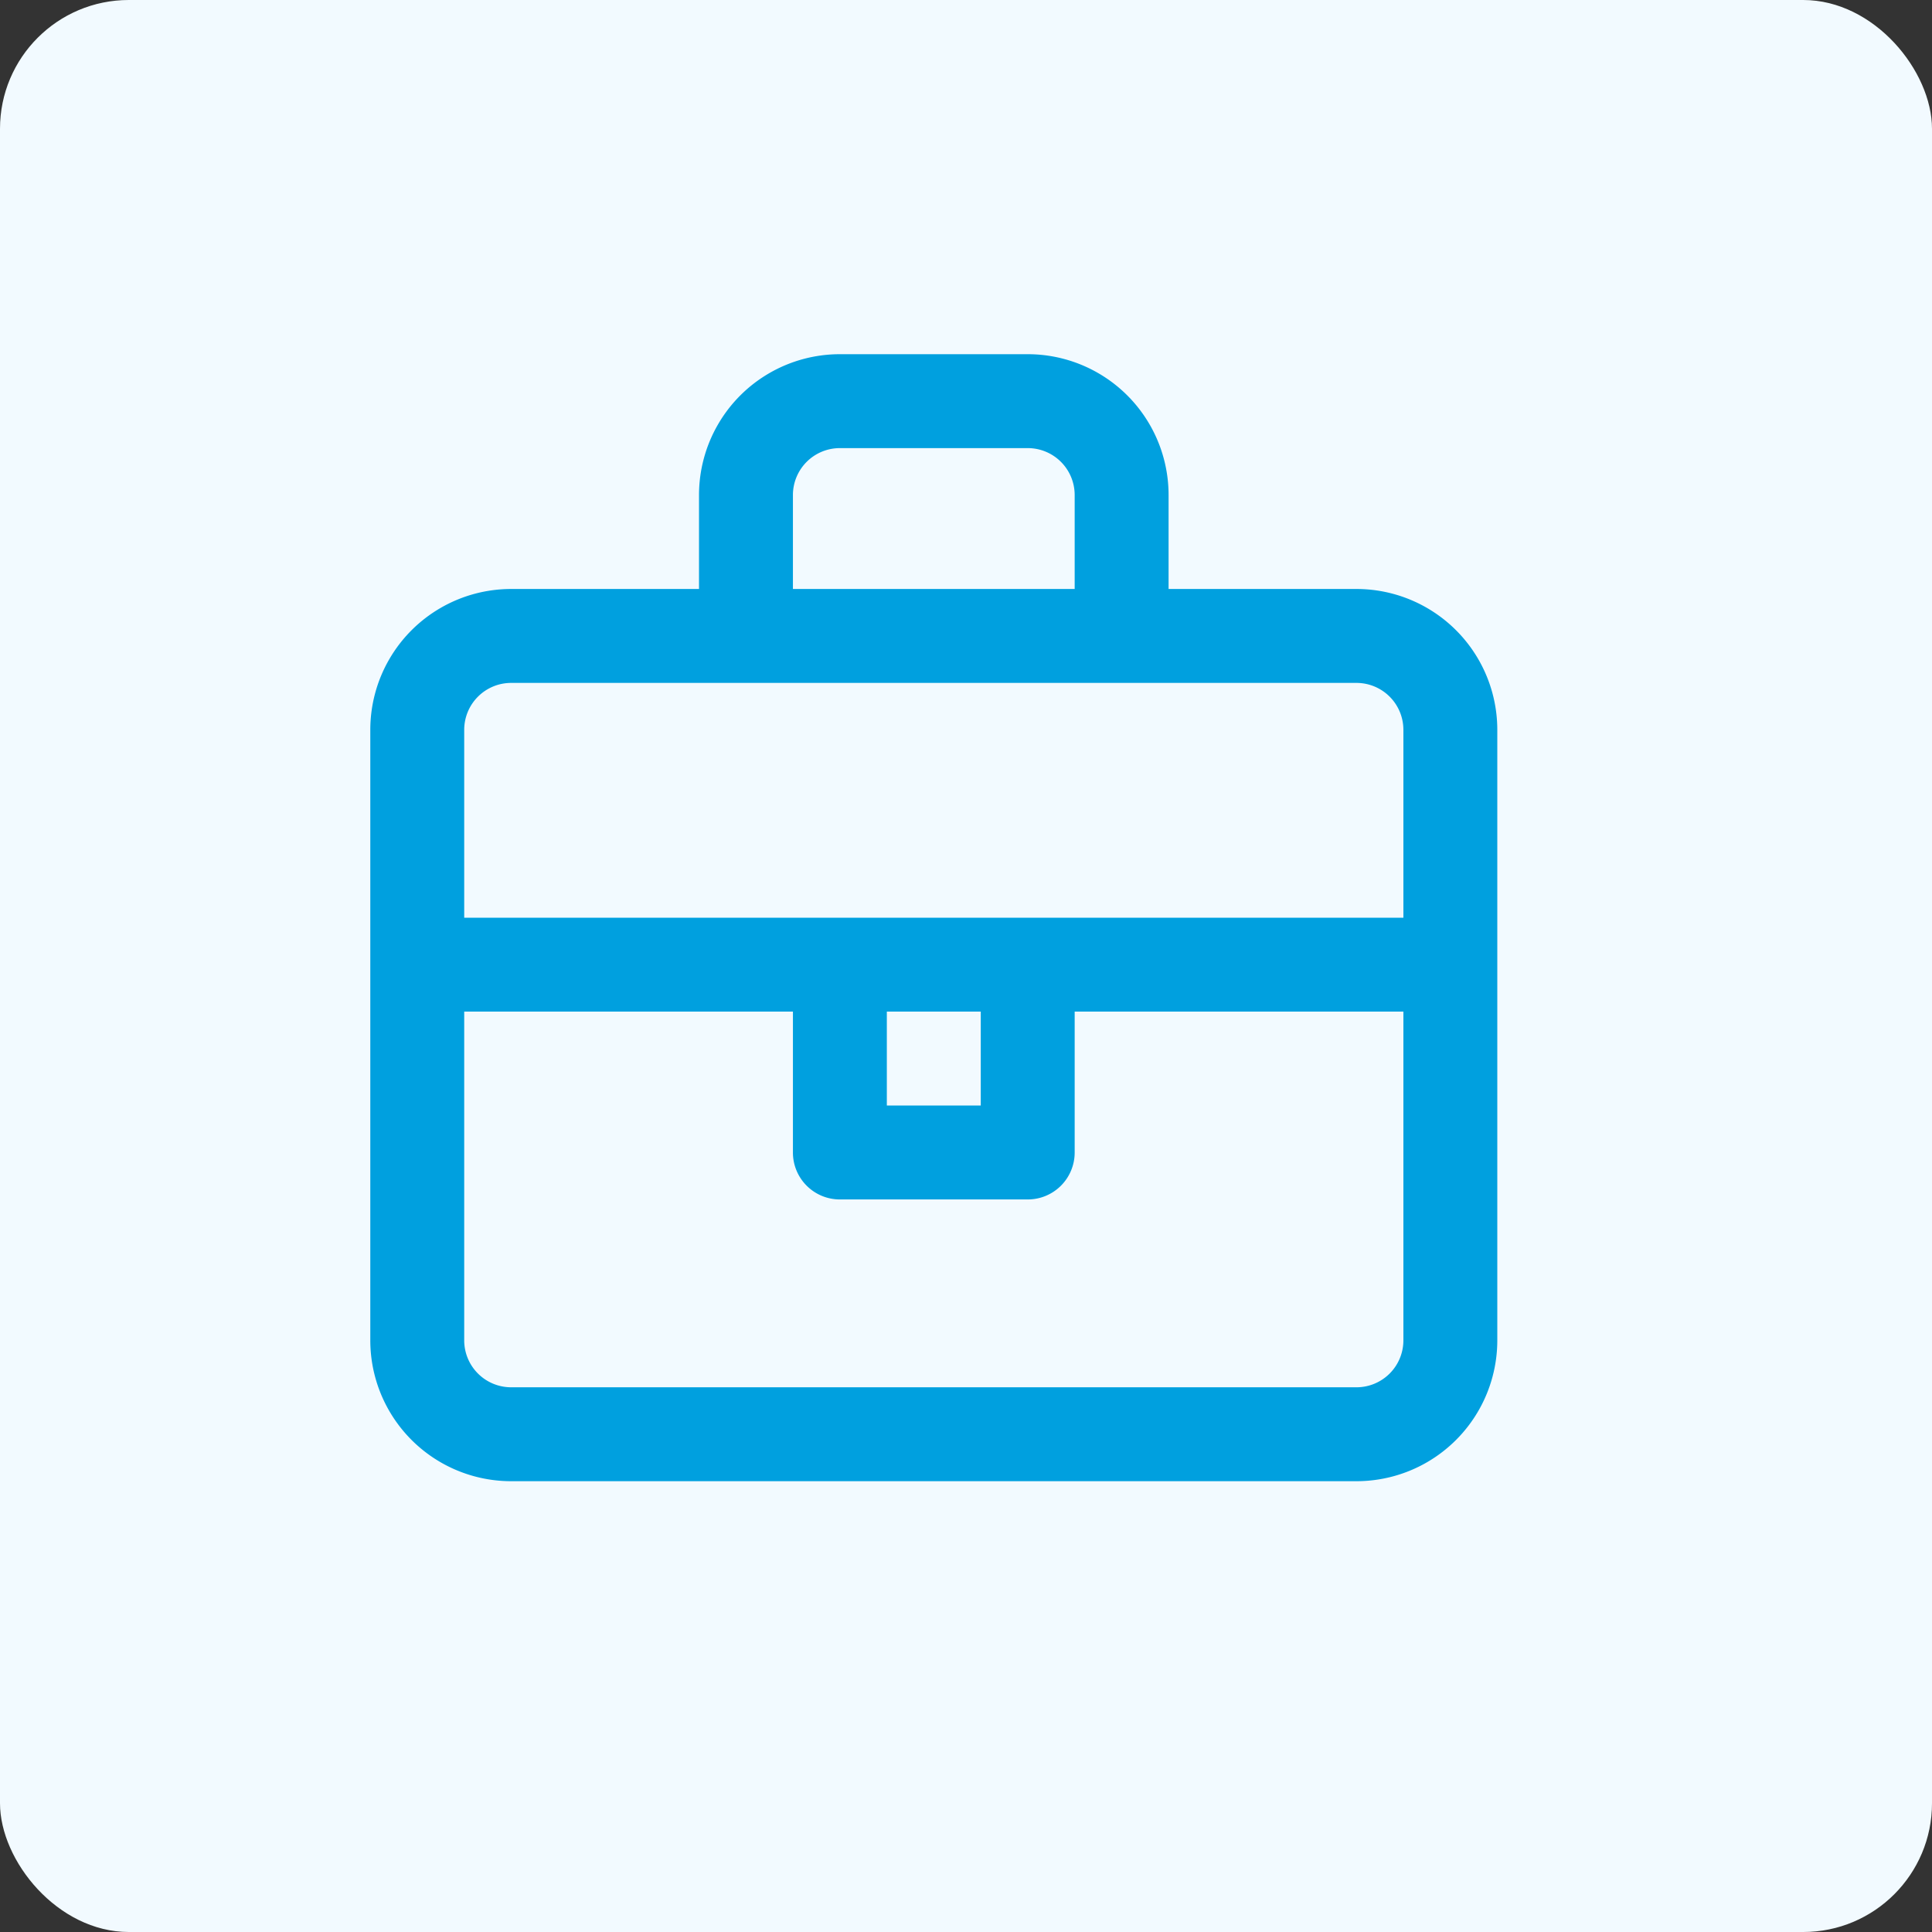 <svg width="120" height="120" viewBox="0 0 120 120" xmlns="http://www.w3.org/2000/svg">
    <rect x="0" y="0" width="120" height="120" fill="#333333" stroke="none"/>
    <g fill-rule="nonzero" fill="none">
        <rect fill="#F2FAFF" width="120" height="120" rx="8"/>
        <path d="M31.75 92h52.5A8.749 8.749 0 0 0 93 83.25V45.333a8.749 8.749 0 0 0-8.75-8.75H72.583V30.75a8.749 8.749 0 0 0-8.75-8.75H52.167a8.749 8.749 0 0 0-8.75 8.75v5.833H31.75a8.749 8.749 0 0 0-8.75 8.75V83.25A8.749 8.749 0 0 0 31.75 92zm52.5-5.833h-52.5a2.915 2.915 0 0 1-2.917-2.917V62.833H49.25v8.75a2.914 2.914 0 0 0 2.917 2.917h11.666a2.914 2.914 0 0 0 2.917-2.917v-8.75h20.417V83.25a2.914 2.914 0 0 1-2.917 2.917zM55.083 62.833h5.834v5.834h-5.834v-5.834zM49.25 30.75a2.915 2.915 0 0 1 2.917-2.917h11.666a2.914 2.914 0 0 1 2.917 2.917v5.833h-17.5V30.75zm-17.5 11.667h52.5a2.914 2.914 0 0 1 2.917 2.916V57H28.833V45.333a2.915 2.915 0 0 1 2.917-2.916z" fill="#00A0DF"/>
    </g>
</svg>
